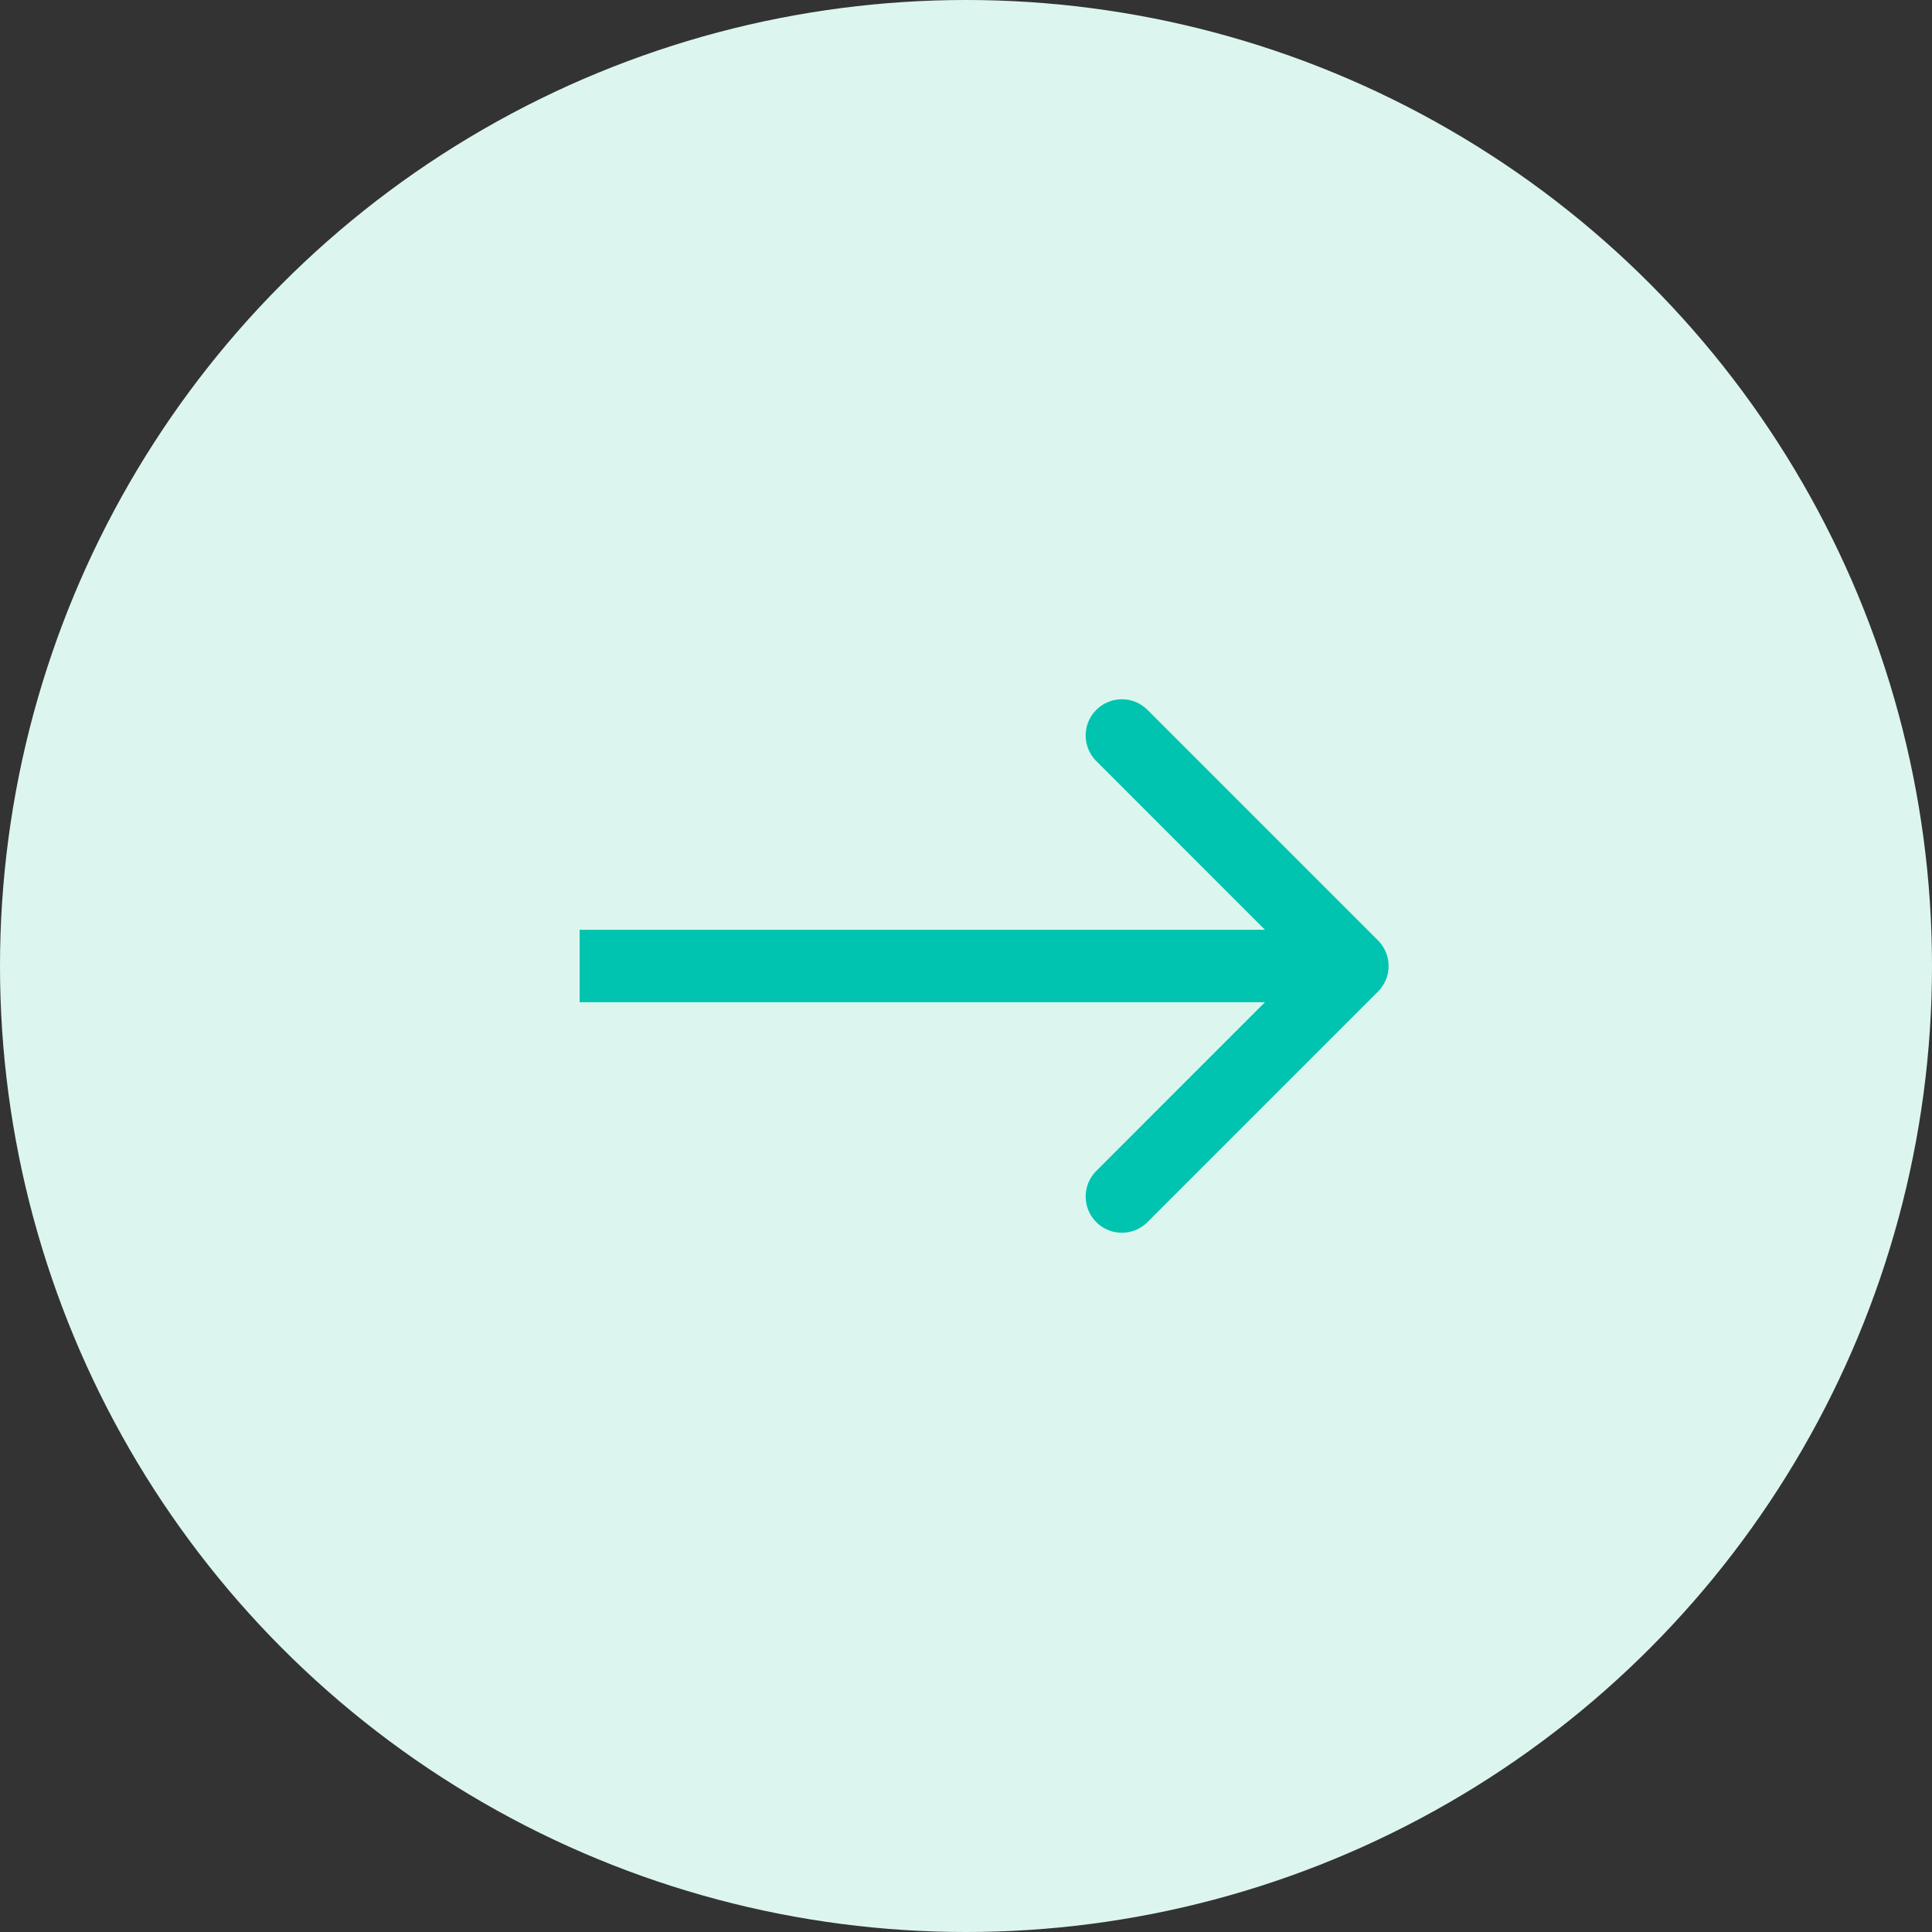 <svg width="40" height="40" viewBox="0 0 40 40" fill="none" xmlns="http://www.w3.org/2000/svg">
<rect x="0" y="0" width="40" height="40" fill="#333333" stroke="none"/>
<circle cx="20" cy="20" r="20" fill="#DCF6EF"/>
<path d="M28.53 20.53C28.823 20.237 28.823 19.763 28.53 19.47L23.757 14.697C23.465 14.404 22.99 14.404 22.697 14.697C22.404 14.99 22.404 15.464 22.697 15.757L26.939 20L22.697 24.243C22.404 24.535 22.404 25.01 22.697 25.303C22.99 25.596 23.465 25.596 23.757 25.303L28.53 20.53ZM12 20L12 20.75L28 20.75L28 20L28 19.25L12 19.25L12 20Z" fill="#00C4AF"/>
</svg>
